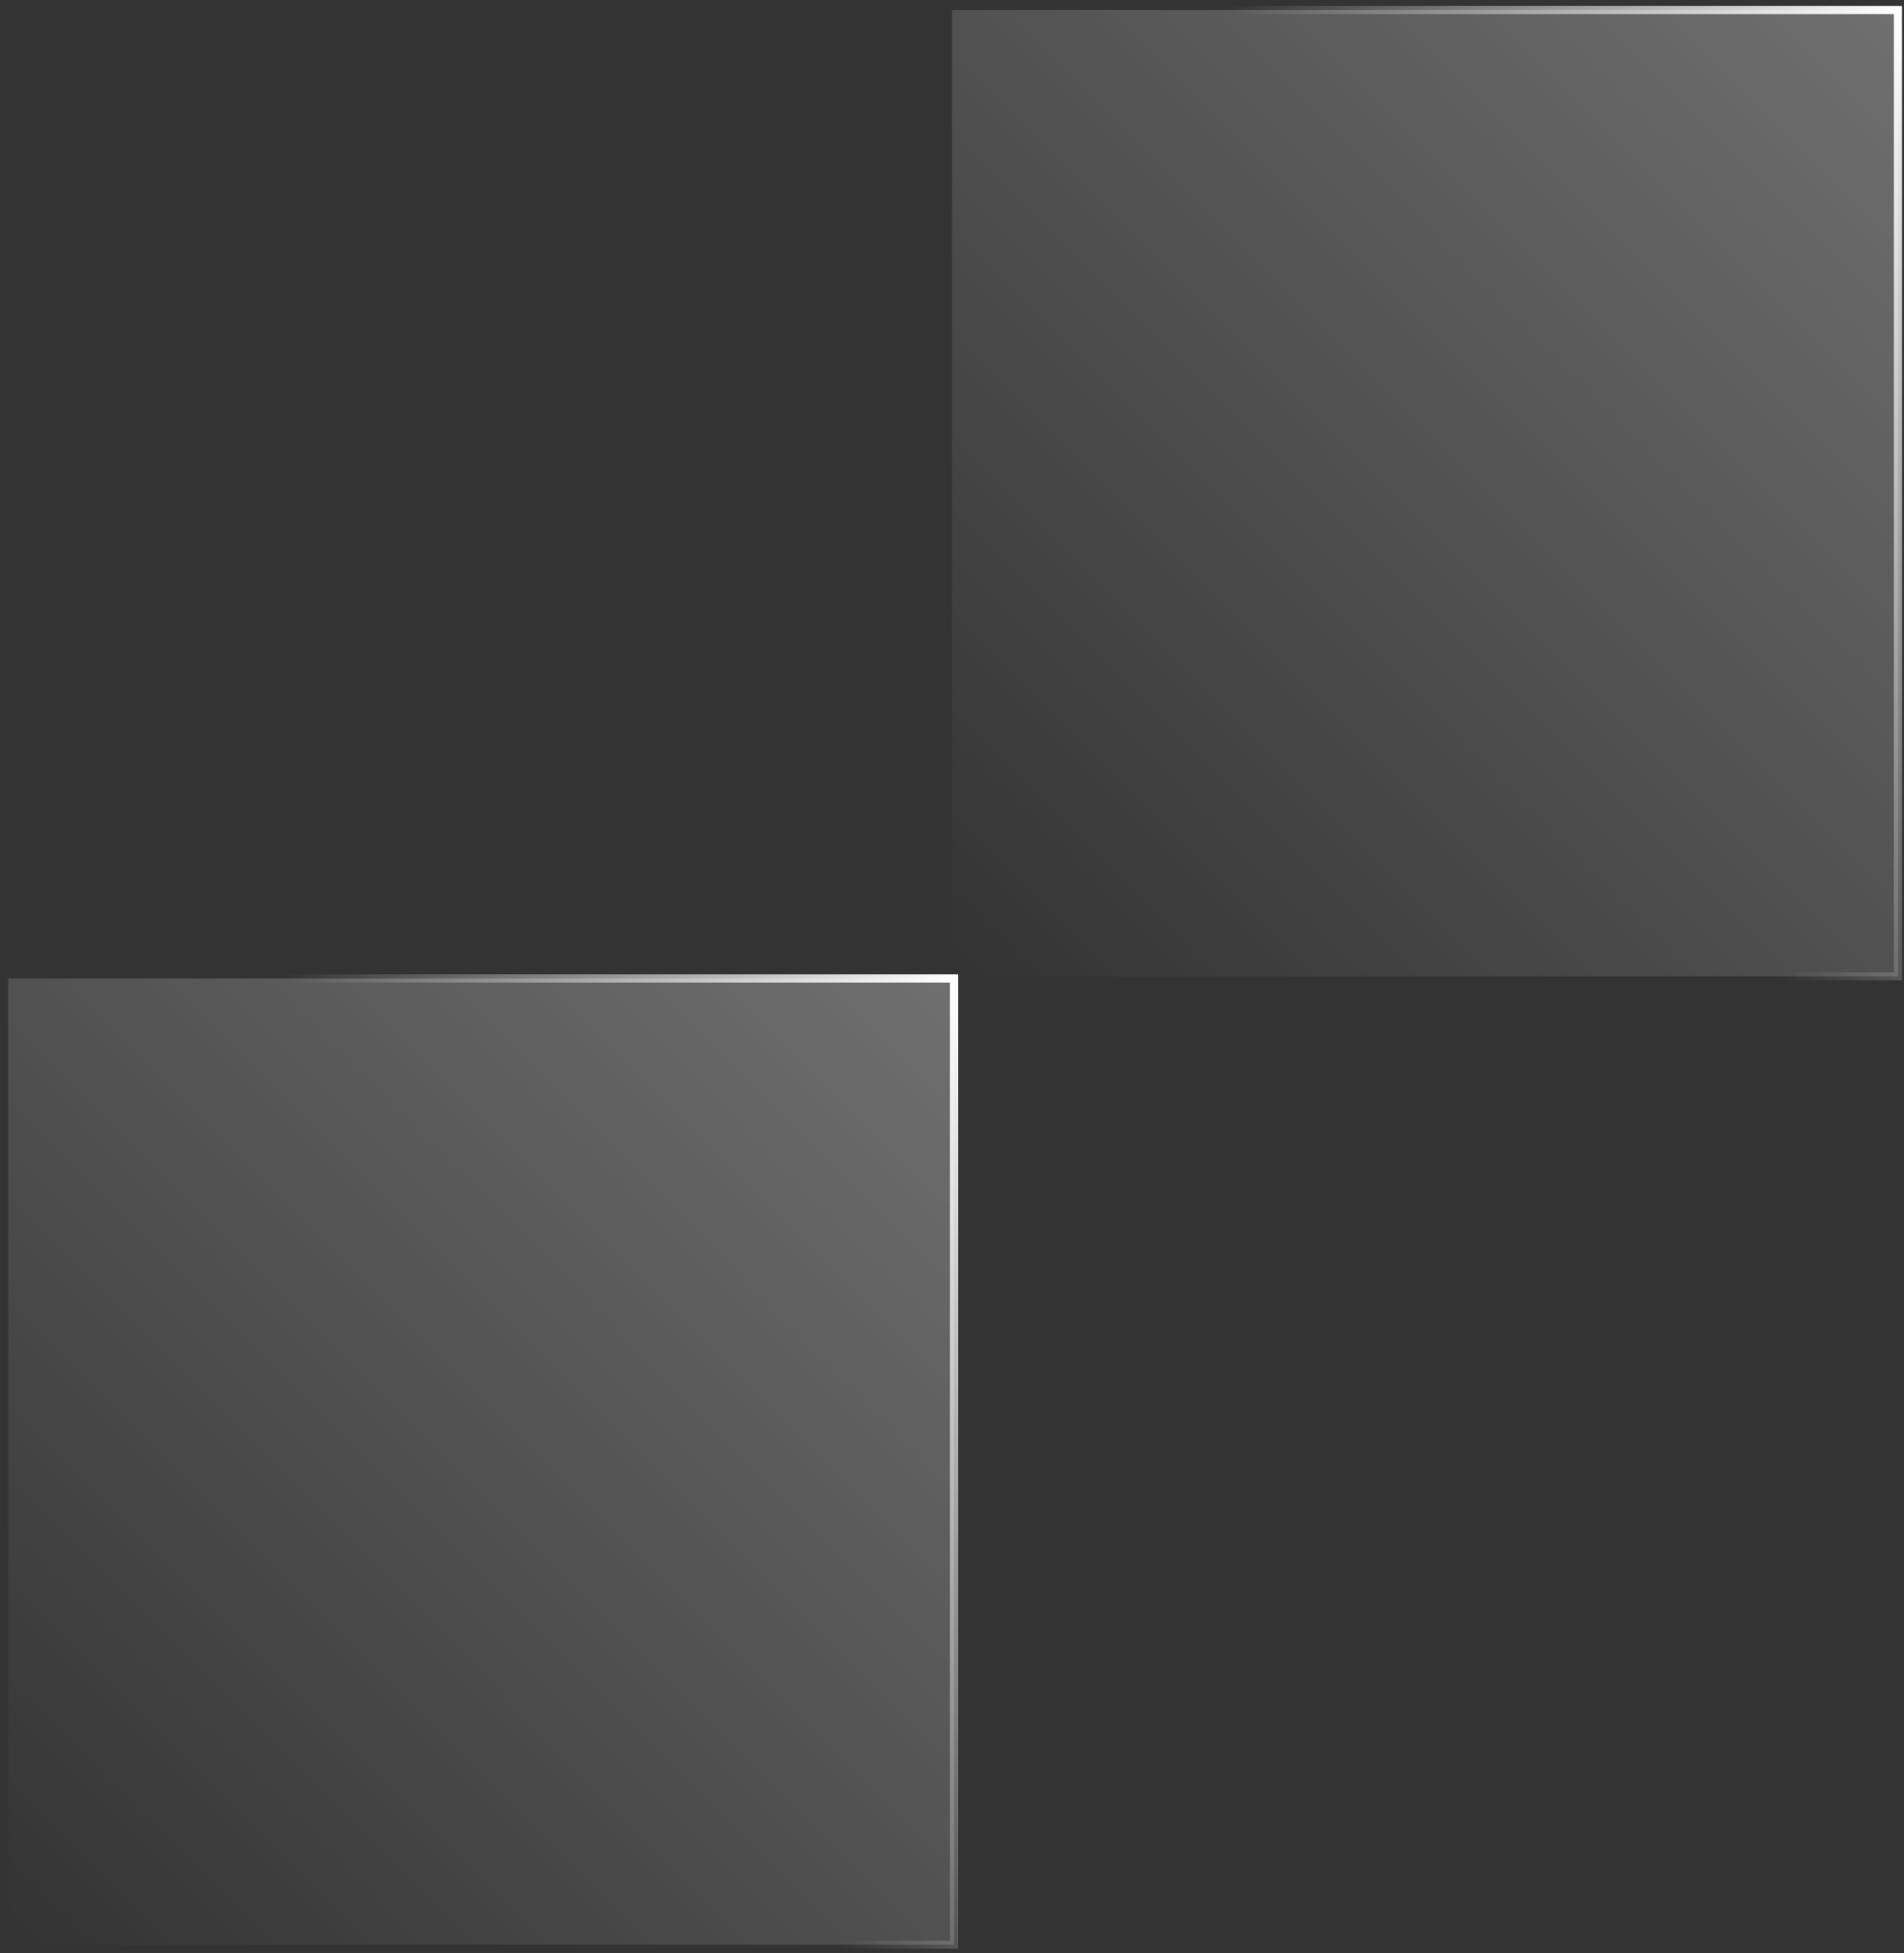 <svg width="234" height="240" viewBox="0 0 234 240" fill="none" xmlns="http://www.w3.org/2000/svg">
<rect x="0" y="0" width="234" height="240" fill="#333333" stroke="none"/>
<path d="M1 120.236L1 238.975H117.249L117.249 120.236L1 120.236Z" fill="url(#paint0_linear_4411_78412)" stroke="url(#paint1_linear_4411_78412)"/>
<path d="M117 1.236L117 119.975L233.249 119.975V1.236L117 1.236Z" fill="url(#paint2_linear_4411_78412)" stroke="url(#paint3_linear_4411_78412)"/>
<defs>
<linearGradient id="paint0_linear_4411_78412" x1="117.25" y1="117.892" x2="-1.512" y2="236.458" gradientUnits="userSpaceOnUse">
<stop stop-color="white" stop-opacity="0.3"/>
<stop offset="1" stop-color="white" stop-opacity="0"/>
</linearGradient>
<linearGradient id="paint1_linear_4411_78412" x1="56.066" y1="156.951" x2="117.908" y2="121.38" gradientUnits="userSpaceOnUse">
<stop stop-color="white" stop-opacity="0"/>
<stop offset="1" stop-color="white"/>
</linearGradient>
<linearGradient id="paint2_linear_4411_78412" x1="233.25" y1="-1.109" x2="114.488" y2="117.458" gradientUnits="userSpaceOnUse">
<stop stop-color="white" stop-opacity="0.3"/>
<stop offset="1" stop-color="white" stop-opacity="0"/>
</linearGradient>
<linearGradient id="paint3_linear_4411_78412" x1="172.066" y1="37.951" x2="233.908" y2="2.38" gradientUnits="userSpaceOnUse">
<stop stop-color="white" stop-opacity="0"/>
<stop offset="1" stop-color="white"/>
</linearGradient>
</defs>
</svg>
